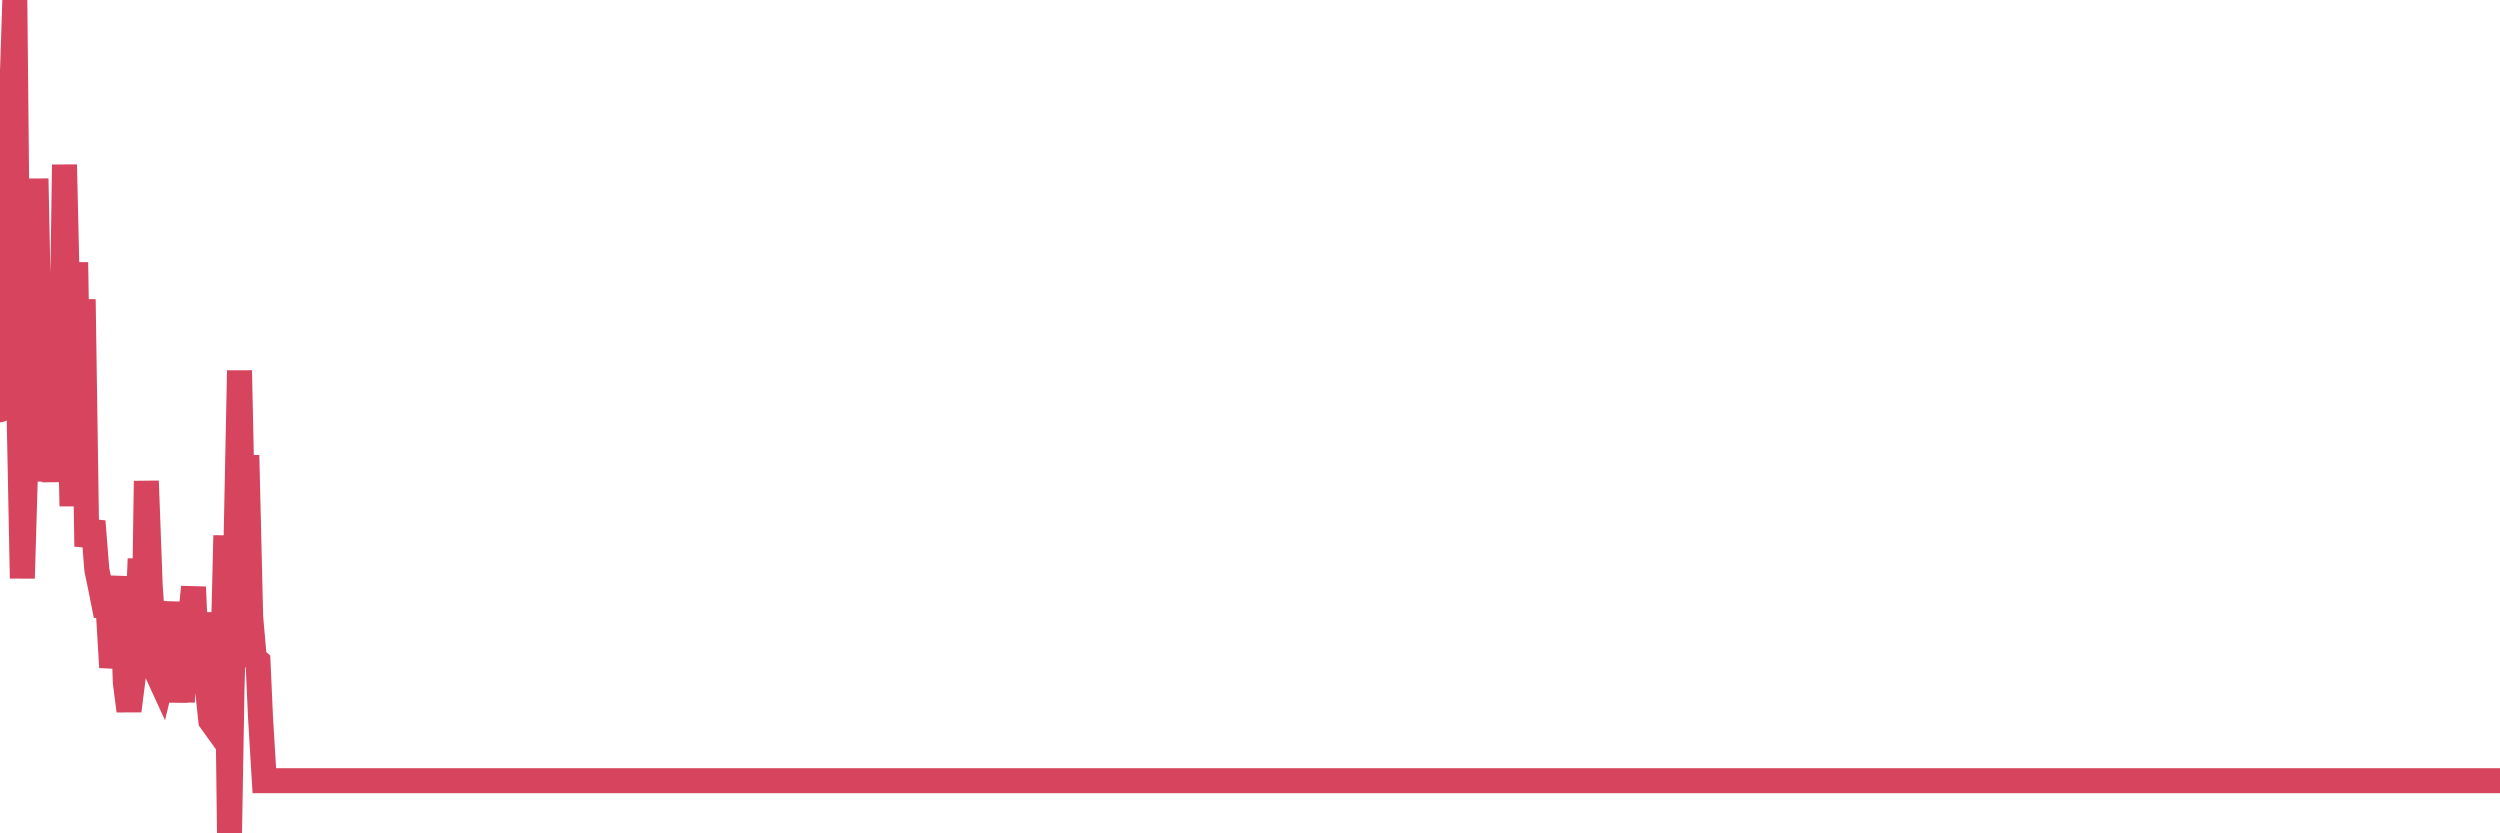 <?xml version="1.0"?><svg width="150px" height="50px" xmlns="http://www.w3.org/2000/svg" xmlns:xlink="http://www.w3.org/1999/xlink"> <polyline fill="none" stroke="#d6455d" stroke-width="1.5px" stroke-linecap="round" stroke-miterlimit="5" points="0.00,24.59 0.22,22.69 0.45,20.62 0.67,6.68 0.89,0.00 1.12,23.48 1.34,34.70 1.56,27.25 1.79,21.49 1.94,25.36 2.16,10.72 2.38,21.65 2.61,22.17 2.83,28.87 3.05,24.66 3.28,28.90 3.50,22.97 3.65,24.73 3.87,9.88 4.09,19.52 4.32,30.37 4.54,15.74 4.76,29.27 4.99,17.96 5.21,32.79 5.36,32.02 5.58,31.28 5.81,34.19 6.03,35.24 6.25,36.35 6.48,36.36 6.70,40.04 6.92,38.64 7.07,36.94 7.30,34.60 7.52,40.96 7.74,42.65 7.97,40.84 8.19,38.98 8.41,33.53 8.64,38.26 8.78,28.86 9.01,35.09 9.23,38.36 9.45,40.44 9.68,40.94 9.90,40.03 10.12,38.80 10.35,36.12 10.50,42.14 10.72,37.14 10.94,42.12 11.17,37.70 11.39,37.51 11.61,35.22 11.84,40.67 12.06,38.73 12.21,36.77 12.43,41.19 12.65,43.25 12.88,43.57 13.10,42.45 13.32,41.70 13.55,32.13 13.77,50.00 13.92,41.34 14.14,33.61 14.37,22.23 14.59,32.48 14.81,27.32 15.04,37.02 15.26,39.51 15.48,39.69 15.63,43.03 15.86,46.84 16.08,46.84 16.30,46.84 16.53,46.84 16.75,46.84 16.97,46.84 17.20,46.84 17.42,46.84 17.57,46.84 17.79,46.84 18.01,46.84 18.24,46.84 18.46,46.84 18.68,46.84 18.91,46.84 19.13,46.84 19.28,46.84 19.50,46.84 19.73,46.84 19.95,46.84 20.17,46.84 20.40,46.84 20.62,46.84 20.84,46.84 20.99,46.84 21.22,46.84 21.44,46.84 21.66,46.84 21.89,46.84 22.11,46.84 22.33,46.84 22.56,46.84 22.70,46.84 22.93,46.84 23.15,46.84 23.37,46.84 23.60,46.84 23.82,46.84 24.04,46.84 24.27,46.84 24.42,46.84 24.64,46.84 24.86,46.84 25.09,46.84 25.31,46.84 25.53,46.84 25.76,46.84 25.98,46.84 26.13,46.84 26.35,46.84 26.57,46.84 26.80,46.84 27.02,46.84 27.24,46.84 27.47,46.84 27.69,46.84 27.84,46.84 28.06,46.84 28.29,46.84 28.51,46.84 28.73,46.84 28.96,46.84 29.18,46.84 29.40,46.84 29.55,46.84 29.78,46.84 30.00,46.84 30.22,46.84 30.45,46.84 30.67,46.84 30.89,46.84 31.12,46.84 31.26,46.84 31.49,46.84 31.71,46.84 31.93,46.84 32.16,46.84 32.38,46.84 32.60,46.84 32.83,46.84 33.05,46.84 33.20,46.84 33.42,46.84 33.65,46.84 33.87,46.84 34.09,46.84 34.32,46.84 34.54,46.84 34.76,46.84 34.91,46.84 35.14,46.84 35.36,46.84 35.58,46.84 35.81,46.84 36.03,46.84 36.25,46.84 36.48,46.84 36.62,46.84 36.85,46.84 37.07,46.84 37.29,46.84 37.52,46.84 37.74,46.84 37.96,46.84 38.19,46.84 38.34,46.84 38.56,46.84 38.78,46.84 39.01,46.84 39.23,46.84 39.45,46.84 39.68,46.84 39.90,46.84 40.05,46.84 40.27,46.84 40.50,46.84 40.72,46.84 40.94,46.84 41.17,46.84 41.39,46.84 41.61,46.84 41.76,46.84 41.98,46.84 42.21,46.84 42.43,46.84 42.65,46.84 42.88,46.84 43.10,46.84 43.32,46.84 43.47,46.84 43.70,46.84 43.92,46.84 44.14,46.84 44.37,46.84 44.59,46.84 44.81,46.84 45.04,46.84 45.18,46.84 45.41,46.84 45.63,46.84 45.85,46.84 46.08,46.84 46.30,46.84 46.52,46.84 46.75,46.84 46.90,46.84 47.12,46.84 47.34,46.84 47.57,46.84 47.79,46.84 48.01,46.84 48.24,46.84 48.46,46.84 48.68,46.84 48.83,46.84 49.06,46.84 49.28,46.84 49.50,46.84 49.73,46.84 49.95,46.84 50.17,46.84 50.40,46.84 50.54,46.84 50.77,46.84 50.99,46.84 51.21,46.84 51.44,46.84 51.66,46.84 51.88,46.84 52.11,46.84 52.26,46.84 52.48,46.84 52.70,46.84 52.93,46.84 53.15,46.84 53.37,46.84 53.60,46.84 53.82,46.84 53.97,46.84 54.19,46.84 54.42,46.84 54.64,46.84 54.86,46.84 55.09,46.84 55.31,46.84 55.53,46.84 55.68,46.84 55.90,46.84 56.13,46.84 56.35,46.84 56.57,46.84 56.80,46.84 57.02,46.84 57.24,46.84 57.39,46.84 57.62,46.84 57.84,46.84 58.06,46.84 58.29,46.84 58.51,46.84 58.73,46.84 58.96,46.84 59.11,46.84 59.33,46.84 59.55,46.84 59.78,46.84 60.00,46.84 60.22,46.84 60.45,46.84 60.67,46.84 60.82,46.84 61.04,46.84 61.26,46.84 61.49,46.84 61.71,46.84 61.93,46.84 62.16,46.84 62.38,46.84 62.53,46.84 62.75,46.84 62.98,46.84 63.20,46.84 63.42,46.84 63.65,46.84 63.87,46.84 64.09,46.84 64.24,46.84 64.46,46.84 64.69,46.84 64.91,46.84 65.13,46.84 65.36,46.84 65.58,46.84 65.80,46.84 66.03,46.84 66.18,46.84 66.40,46.84 66.62,46.84 66.85,46.84 67.07,46.84 67.29,46.84 67.52,46.84 67.74,46.84 67.89,46.84 68.11,46.84 68.34,46.84 68.56,46.84 68.78,46.84 69.01,46.84 69.23,46.84 69.45,46.84 69.60,46.84 69.82,46.84 70.05,46.84 70.27,46.84 70.49,46.84 70.72,46.84 70.94,46.84 71.16,46.84 71.31,46.84 71.54,46.84 71.76,46.84 71.98,46.84 72.21,46.84 72.43,46.84 72.65,46.84 72.88,46.84 73.03,46.84 73.25,46.84 73.47,46.84 73.70,46.84 73.92,46.84 74.14,46.84 74.37,46.84 74.59,46.84 74.74,46.84 74.96,46.84 75.18,46.84 75.41,46.84 75.63,46.84 75.85,46.84 76.08,46.84 76.30,46.84 76.45,46.84 76.67,46.84 76.90,46.84 77.12,46.84 77.34,46.84 77.57,46.84 77.79,46.84 78.01,46.84 78.16,46.84 78.39,46.84 78.61,46.84 78.83,46.84 79.05,46.84 79.28,46.84 79.50,46.84 79.72,46.84 79.87,46.84 80.10,46.84 80.32,46.84 80.54,46.84 80.77,46.84 80.99,46.84 81.21,46.84 81.44,46.84 81.66,46.84 81.81,46.84 82.03,46.84 82.26,46.84 82.48,46.84 82.70,46.84 82.93,46.84 83.15,46.84 83.37,46.84 83.52,46.84 83.74,46.84 83.97,46.84 84.19,46.84 84.41,46.84 84.64,46.84 84.86,46.84 85.08,46.84 85.23,46.84 85.46,46.84 85.68,46.84 85.90,46.84 86.13,46.84 86.35,46.84 86.57,46.84 86.80,46.84 86.95,46.84 87.17,46.84 87.39,46.84 87.62,46.84 87.84,46.84 88.06,46.84 88.29,46.84 88.51,46.84 88.66,46.84 88.88,46.84 89.10,46.84 89.33,46.84 89.55,46.84 89.77,46.84 90.00,46.84 90.22,46.84 90.37,46.84 90.59,46.84 90.82,46.84 91.04,46.84 91.26,46.84 91.49,46.84 91.71,46.84 91.93,46.84 92.08,46.84 92.31,46.84 92.53,46.84 92.75,46.84 92.98,46.84 93.20,46.84 93.42,46.84 93.65,46.84 93.79,46.84 94.02,46.84 94.24,46.84 94.46,46.84 94.69,46.84 94.91,46.84 95.13,46.84 95.36,46.84 95.51,46.84 95.73,46.84 95.95,46.84 96.18,46.84 96.40,46.84 96.62,46.84 96.85,46.84 97.07,46.84 97.29,46.84 97.44,46.84 97.66,46.84 97.89,46.84 98.11,46.84 98.33,46.84 98.56,46.84 98.78,46.84 99.00,46.84 99.15,46.84 99.38,46.84 99.60,46.84 99.82,46.84 100.05,46.84 100.27,46.84 100.49,46.84 100.72,46.84 100.87,46.84 101.09,46.84 101.31,46.84 101.54,46.84 101.76,46.84 101.98,46.84 102.21,46.84 102.43,46.84 102.58,46.84 102.80,46.84 103.02,46.84 103.25,46.84 103.47,46.84 103.69,46.84 103.92,46.84 104.14,46.84 104.29,46.84 104.51,46.84 104.74,46.84 104.96,46.84 105.18,46.84 105.41,46.84 105.63,46.84 105.85,46.84 106.00,46.84 106.23,46.84 106.45,46.84 106.67,46.84 106.90,46.84 107.12,46.84 107.34,46.84 107.57,46.84 107.71,46.84 107.94,46.84 108.16,46.84 108.38,46.84 108.61,46.84 108.83,46.84 109.05,46.84 109.28,46.84 109.43,46.84 109.65,46.84 109.87,46.84 110.10,46.84 110.32,46.84 110.54,46.84 110.77,46.84 110.99,46.84 111.14,46.84 111.36,46.84 111.59,46.84 111.81,46.84 112.03,46.84 112.26,46.84 112.48,46.84 112.70,46.84 112.93,46.84 113.07,46.84 113.30,46.84 113.52,46.84 113.74,46.84 113.97,46.84 114.19,46.84 114.41,46.84 114.64,46.84 114.79,46.84 115.01,46.84 115.23,46.84 115.46,46.84 115.68,46.84 115.90,46.84 116.13,46.84 116.35,46.84 116.50,46.84 116.72,46.84 116.94,46.84 117.17,46.84 117.39,46.84 117.61,46.84 117.84,46.84 118.06,46.84 118.21,46.84 118.43,46.84 118.66,46.84 118.88,46.84 119.10,46.84 119.33,46.84 119.55,46.84 119.77,46.84 119.92,46.84 120.15,46.84 120.37,46.84 120.59,46.84 120.82,46.84 121.04,46.84 121.26,46.84 121.49,46.84 121.63,46.84 121.86,46.84 122.08,46.84 122.30,46.84 122.53,46.84 122.75,46.84 122.97,46.84 123.20,46.84 123.35,46.84 123.57,46.84 123.79,46.84 124.02,46.84 124.24,46.84 124.46,46.84 124.69,46.84 124.91,46.84 125.06,46.84 125.28,46.84 125.51,46.84 125.73,46.84 125.95,46.84 126.18,46.84 126.40,46.84 126.62,46.84 126.77,46.84 126.99,46.84 127.22,46.84 127.44,46.84 127.66,46.84 127.89,46.84 128.11,46.84 128.33,46.84 128.48,46.84 128.71,46.84 128.93,46.84 129.15,46.84 129.38,46.84 129.60,46.84 129.82,46.84 130.05,46.84 130.27,46.84 130.42,46.84 130.64,46.84 130.87,46.84 131.09,46.84 131.31,46.84 131.53,46.84 131.76,46.84 131.98,46.84 132.13,46.84 132.35,46.84 132.58,46.84 132.80,46.84 133.02,46.84 133.25,46.84 133.47,46.84 133.69,46.84 133.84,46.84 134.07,46.84 134.29,46.84 134.51,46.84 134.74,46.84 134.96,46.84 135.18,46.84 135.41,46.84 135.55,46.84 135.78,46.84 136.00,46.84 136.22,46.84 136.45,46.84 136.67,46.84 136.89,46.84 137.12,46.84 137.27,46.84 137.49,46.84 137.71,46.84 137.94,46.84 138.16,46.84 138.38,46.84 138.61,46.84 138.83,46.84 138.98,46.84 139.20,46.84 139.43,46.84 139.65,46.84 139.87,46.84 140.10,46.84 140.32,46.84 140.54,46.84 140.69,46.84 140.91,46.84 141.14,46.84 141.36,46.84 141.58,46.84 141.81,46.84 142.03,46.84 142.25,46.84 142.40,46.84 142.63,46.84 142.85,46.84 143.07,46.84 143.30,46.84 143.52,46.84 143.74,46.84 143.97,46.84 144.12,46.84 144.34,46.84 144.56,46.84 144.79,46.84 145.01,46.84 145.23,46.84 145.46,46.84 145.68,46.84 145.90,46.84 146.05,46.84 146.27,46.84 146.50,46.84 146.72,46.84 146.94,46.84 147.17,46.84 147.39,46.84 147.61,46.84 147.76,46.84 147.99,46.84 148.21,46.84 148.43,46.84 148.66,46.84 148.88,46.84 149.10,46.84 149.33,46.84 149.47,46.84 149.70,46.84 149.92,46.84 150.00,46.84 "/></svg>